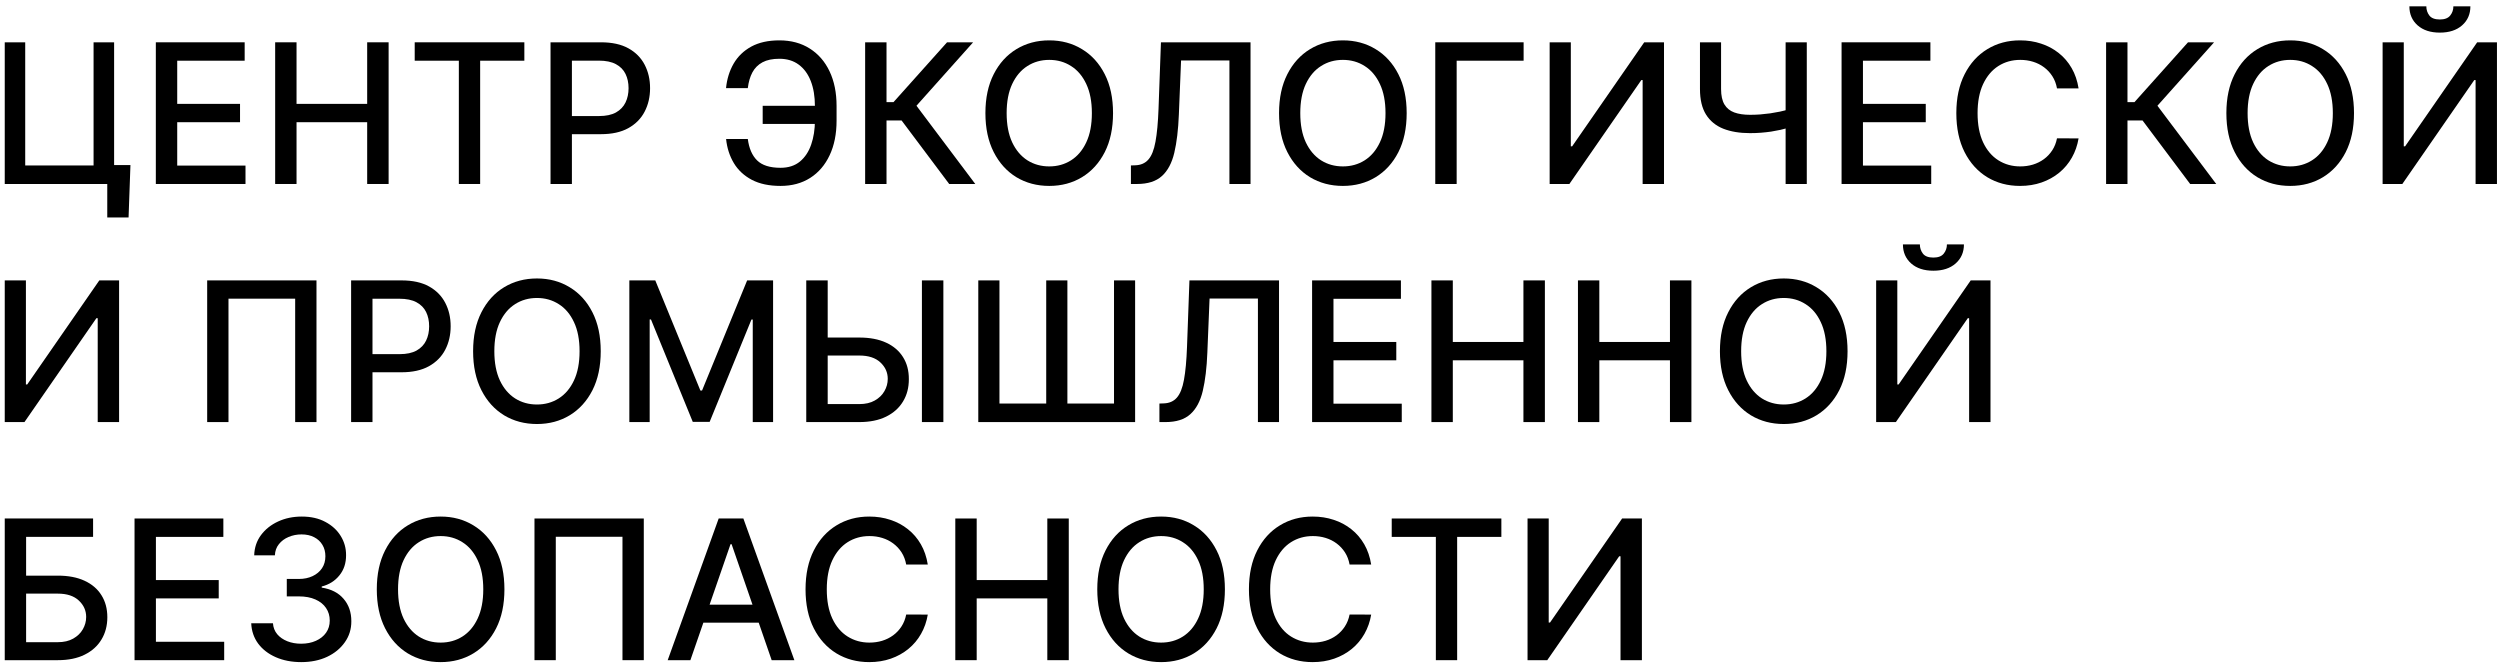 <?xml version="1.0" encoding="UTF-8"?> <svg xmlns="http://www.w3.org/2000/svg" width="231" height="62" viewBox="0 0 231 62" fill="none"> <path d="M12.053 15.255L11.88 20.094H9.911V17H8.991V15.255H12.053ZM0.438 17V3.909H2.33V15.287H8.646V3.909H10.544V17H0.438Z" fill="black"></path> <path d="M14.399 17V3.909H22.607V5.609H16.375V9.598H22.179V11.292H16.375V15.3H22.684V17H14.399Z" fill="black"></path> <path d="M25.425 17V3.909H27.4V9.598H33.927V3.909H35.908V17H33.927V11.292H27.4V17H25.425Z" fill="black"></path> <path d="M38.319 5.609V3.909H48.45V5.609H44.366V17H42.397V5.609H38.319Z" fill="black"></path> <path d="M50.869 17V3.909H55.535C56.554 3.909 57.398 4.094 58.067 4.465C58.736 4.836 59.236 5.343 59.569 5.986C59.901 6.626 60.067 7.346 60.067 8.147C60.067 8.952 59.899 9.677 59.562 10.32C59.23 10.96 58.727 11.467 58.054 11.842C57.385 12.212 56.543 12.398 55.529 12.398H52.32V10.723H55.35C55.993 10.723 56.516 10.612 56.916 10.391C57.317 10.165 57.611 9.858 57.798 9.47C57.986 9.082 58.079 8.641 58.079 8.147C58.079 7.653 57.986 7.214 57.798 6.83C57.611 6.447 57.315 6.146 56.91 5.929C56.509 5.712 55.981 5.603 55.324 5.603H52.844V17H50.869Z" fill="black"></path> <path d="M75.95 9.777V11.452H70.472V9.777H75.95ZM67.091 12.845H69.098C69.209 13.706 69.494 14.364 69.955 14.82C70.419 15.276 71.141 15.504 72.122 15.504C72.846 15.504 73.443 15.312 73.911 14.929C74.38 14.541 74.727 14.017 74.953 13.357C75.183 12.696 75.298 11.954 75.298 11.132V9.803C75.298 8.916 75.171 8.145 74.915 7.489C74.659 6.832 74.286 6.325 73.796 5.967C73.311 5.609 72.716 5.43 72.013 5.43C71.378 5.43 70.858 5.539 70.453 5.756C70.048 5.974 69.737 6.285 69.52 6.69C69.307 7.09 69.166 7.574 69.098 8.141H67.085C67.17 7.297 67.404 6.543 67.788 5.878C68.175 5.213 68.719 4.689 69.418 4.305C70.121 3.922 70.986 3.73 72.013 3.73C73.095 3.73 74.031 3.982 74.819 4.484C75.612 4.983 76.223 5.686 76.653 6.594C77.084 7.501 77.299 8.567 77.299 9.79V11.151C77.299 12.374 77.086 13.438 76.66 14.341C76.238 15.244 75.639 15.943 74.864 16.438C74.088 16.932 73.174 17.179 72.122 17.179C71.069 17.179 70.185 16.991 69.469 16.616C68.753 16.237 68.199 15.722 67.807 15.07C67.415 14.413 67.176 13.672 67.091 12.845Z" fill="black"></path> <path d="M87.705 17L83.307 11.132H81.914V17H79.939V3.909H81.914V9.438H82.559L87.507 3.909H89.916L84.681 9.771L90.115 17H87.705Z" fill="black"></path> <path d="M102.845 10.454C102.845 11.852 102.59 13.054 102.078 14.06C101.567 15.061 100.866 15.832 99.975 16.374C99.089 16.91 98.081 17.179 96.952 17.179C95.818 17.179 94.806 16.91 93.916 16.374C93.029 15.832 92.331 15.059 91.819 14.053C91.308 13.048 91.052 11.848 91.052 10.454C91.052 9.057 91.308 7.857 91.819 6.856C92.331 5.85 93.029 5.079 93.916 4.542C94.806 4.001 95.818 3.73 96.952 3.73C98.081 3.73 99.089 4.001 99.975 4.542C100.866 5.079 101.567 5.85 102.078 6.856C102.59 7.857 102.845 9.057 102.845 10.454ZM100.889 10.454C100.889 9.389 100.717 8.492 100.372 7.763C100.031 7.031 99.562 6.477 98.965 6.102C98.373 5.722 97.702 5.533 96.952 5.533C96.198 5.533 95.524 5.722 94.932 6.102C94.34 6.477 93.871 7.031 93.526 7.763C93.185 8.492 93.014 9.389 93.014 10.454C93.014 11.52 93.185 12.419 93.526 13.152C93.871 13.881 94.34 14.435 94.932 14.814C95.524 15.189 96.198 15.376 96.952 15.376C97.702 15.376 98.373 15.189 98.965 14.814C99.562 14.435 100.031 13.881 100.372 13.152C100.717 12.419 100.889 11.52 100.889 10.454Z" fill="black"></path> <path d="M104.497 17V15.287L104.881 15.274C105.401 15.261 105.81 15.085 106.108 14.744C106.411 14.403 106.63 13.853 106.766 13.094C106.907 12.336 107.001 11.324 107.048 10.058L107.271 3.909H115.549V17H113.599V5.584H109.131L108.927 10.582C108.871 11.984 108.731 13.163 108.505 14.117C108.279 15.068 107.896 15.786 107.354 16.271C106.817 16.757 106.053 17 105.06 17H104.497Z" fill="black"></path> <path d="M129.977 10.454C129.977 11.852 129.721 13.054 129.21 14.06C128.698 15.061 127.997 15.832 127.107 16.374C126.22 16.91 125.213 17.179 124.083 17.179C122.95 17.179 121.938 16.91 121.047 16.374C120.161 15.832 119.462 15.059 118.951 14.053C118.439 13.048 118.184 11.848 118.184 10.454C118.184 9.057 118.439 7.857 118.951 6.856C119.462 5.85 120.161 5.079 121.047 4.542C121.938 4.001 122.95 3.73 124.083 3.73C125.213 3.73 126.22 4.001 127.107 4.542C127.997 5.079 128.698 5.85 129.21 6.856C129.721 7.857 129.977 9.057 129.977 10.454ZM128.021 10.454C128.021 9.389 127.848 8.492 127.503 7.763C127.162 7.031 126.693 6.477 126.097 6.102C125.505 5.722 124.833 5.533 124.083 5.533C123.329 5.533 122.656 5.722 122.064 6.102C121.471 6.477 121.002 7.031 120.657 7.763C120.316 8.492 120.146 9.389 120.146 10.454C120.146 11.52 120.316 12.419 120.657 13.152C121.002 13.881 121.471 14.435 122.064 14.814C122.656 15.189 123.329 15.376 124.083 15.376C124.833 15.376 125.505 15.189 126.097 14.814C126.693 14.435 127.162 13.881 127.503 13.152C127.848 12.419 128.021 11.52 128.021 10.454Z" fill="black"></path> <path d="M140.782 3.909V5.609H134.595V17H132.619V3.909H140.782Z" fill="black"></path> <path d="M143.188 3.909H145.144V13.523H145.265L151.926 3.909H153.754V17H151.779V7.399H151.658L145.01 17H143.188V3.909Z" fill="black"></path> <path d="M157.077 3.909H159.027V8.23C159.027 8.831 159.131 9.306 159.34 9.656C159.549 10.001 159.852 10.246 160.248 10.391C160.648 10.536 161.134 10.608 161.705 10.608C162.008 10.608 162.315 10.597 162.626 10.576C162.941 10.55 163.254 10.516 163.565 10.474C163.876 10.427 164.177 10.374 164.467 10.314C164.761 10.25 165.033 10.18 165.285 10.103V11.784C165.038 11.865 164.776 11.938 164.499 12.001C164.226 12.061 163.94 12.114 163.642 12.161C163.344 12.204 163.033 12.238 162.709 12.264C162.385 12.289 162.05 12.302 161.705 12.302C160.751 12.302 159.926 12.165 159.232 11.893C158.541 11.616 158.009 11.179 157.634 10.582C157.263 9.986 157.077 9.202 157.077 8.23V3.909ZM164.991 3.909H166.947V17H164.991V3.909Z" fill="black"></path> <path d="M170.161 17V3.909H178.369V5.609H172.136V9.598H177.94V11.292H172.136V15.3H178.445V17H170.161Z" fill="black"></path> <path d="M192.06 8.166H190.066C189.989 7.74 189.846 7.365 189.637 7.041C189.429 6.717 189.173 6.442 188.87 6.217C188.568 5.991 188.229 5.82 187.854 5.705C187.483 5.59 187.089 5.533 186.671 5.533C185.917 5.533 185.242 5.722 184.645 6.102C184.053 6.481 183.584 7.037 183.239 7.77C182.898 8.503 182.728 9.398 182.728 10.454C182.728 11.52 182.898 12.419 183.239 13.152C183.584 13.885 184.055 14.439 184.652 14.814C185.248 15.189 185.919 15.376 186.665 15.376C187.078 15.376 187.47 15.321 187.841 15.21C188.216 15.095 188.555 14.927 188.857 14.705C189.16 14.484 189.416 14.213 189.625 13.893C189.838 13.57 189.985 13.199 190.066 12.781L192.06 12.788C191.953 13.431 191.747 14.023 191.44 14.565C191.137 15.101 190.747 15.566 190.27 15.958C189.797 16.346 189.256 16.646 188.647 16.859C188.037 17.072 187.372 17.179 186.652 17.179C185.519 17.179 184.509 16.91 183.622 16.374C182.736 15.832 182.037 15.059 181.526 14.053C181.019 13.048 180.765 11.848 180.765 10.454C180.765 9.057 181.021 7.857 181.532 6.856C182.044 5.85 182.742 5.079 183.629 4.542C184.515 4.001 185.523 3.73 186.652 3.73C187.347 3.73 187.995 3.83 188.595 4.031C189.201 4.227 189.744 4.516 190.225 4.9C190.707 5.279 191.105 5.744 191.421 6.293C191.736 6.839 191.949 7.463 192.06 8.166Z" fill="black"></path> <path d="M202.37 17L197.972 11.132H196.579V17H194.603V3.909H196.579V9.438H197.224L202.172 3.909H204.581L199.346 9.771L204.78 17H202.37Z" fill="black"></path> <path d="M217.51 10.454C217.51 11.852 217.255 13.054 216.743 14.06C216.232 15.061 215.531 15.832 214.64 16.374C213.754 16.91 212.746 17.179 211.617 17.179C210.483 17.179 209.471 16.91 208.581 16.374C207.694 15.832 206.995 15.059 206.484 14.053C205.973 13.048 205.717 11.848 205.717 10.454C205.717 9.057 205.973 7.857 206.484 6.856C206.995 5.85 207.694 5.079 208.581 4.542C209.471 4.001 210.483 3.73 211.617 3.73C212.746 3.73 213.754 4.001 214.64 4.542C215.531 5.079 216.232 5.85 216.743 6.856C217.255 7.857 217.51 9.057 217.51 10.454ZM215.554 10.454C215.554 9.389 215.382 8.492 215.037 7.763C214.696 7.031 214.227 6.477 213.63 6.102C213.038 5.722 212.367 5.533 211.617 5.533C210.863 5.533 210.189 5.722 209.597 6.102C209.005 6.477 208.536 7.031 208.191 7.763C207.85 8.492 207.679 9.389 207.679 10.454C207.679 11.52 207.85 12.419 208.191 13.152C208.536 13.881 209.005 14.435 209.597 14.814C210.189 15.189 210.863 15.376 211.617 15.376C212.367 15.376 213.038 15.189 213.63 14.814C214.227 14.435 214.696 13.881 215.037 13.152C215.382 12.419 215.554 11.52 215.554 10.454Z" fill="black"></path> <path d="M220.153 3.909H222.109V13.523H222.23L228.891 3.909H230.719V17H228.744V7.399H228.622L221.975 17H220.153V3.909ZM226.692 0.585H228.264C228.264 1.305 228.009 1.891 227.497 2.343C226.99 2.79 226.304 3.014 225.439 3.014C224.578 3.014 223.894 2.79 223.387 2.343C222.88 1.891 222.627 1.305 222.627 0.585H224.193C224.193 0.905 224.286 1.188 224.474 1.435C224.661 1.678 224.983 1.8 225.439 1.8C225.886 1.8 226.206 1.678 226.398 1.435C226.594 1.192 226.692 0.909 226.692 0.585Z" fill="black"></path> <path d="M0.438 25.909H2.394V35.523H2.516L9.176 25.909H11.004V39H9.029V29.399H8.908L2.26 39H0.438V25.909Z" fill="black"></path> <path d="M29.243 25.909V39H27.274V27.597H21.112V39H19.143V25.909H29.243Z" fill="black"></path> <path d="M32.443 39V25.909H37.109C38.128 25.909 38.971 26.094 39.641 26.465C40.31 26.836 40.81 27.343 41.143 27.986C41.475 28.626 41.641 29.346 41.641 30.147C41.641 30.952 41.473 31.677 41.136 32.32C40.804 32.959 40.301 33.467 39.628 33.842C38.959 34.212 38.117 34.398 37.103 34.398H33.894V32.723H36.924C37.567 32.723 38.089 32.612 38.49 32.391C38.891 32.165 39.185 31.858 39.372 31.47C39.56 31.082 39.653 30.641 39.653 30.147C39.653 29.653 39.56 29.214 39.372 28.83C39.185 28.447 38.888 28.146 38.484 27.929C38.083 27.712 37.555 27.603 36.898 27.603H34.418V39H32.443Z" fill="black"></path> <path d="M55.508 32.455C55.508 33.852 55.252 35.054 54.741 36.06C54.23 37.061 53.529 37.832 52.638 38.374C51.752 38.91 50.744 39.179 49.615 39.179C48.481 39.179 47.469 38.91 46.578 38.374C45.692 37.832 44.993 37.059 44.482 36.053C43.971 35.048 43.715 33.848 43.715 32.455C43.715 31.057 43.971 29.857 44.482 28.856C44.993 27.85 45.692 27.079 46.578 26.542C47.469 26.001 48.481 25.73 49.615 25.73C50.744 25.73 51.752 26.001 52.638 26.542C53.529 27.079 54.23 27.85 54.741 28.856C55.252 29.857 55.508 31.057 55.508 32.455ZM53.552 32.455C53.552 31.389 53.38 30.492 53.035 29.764C52.694 29.03 52.225 28.477 51.628 28.102C51.036 27.722 50.365 27.533 49.615 27.533C48.861 27.533 48.187 27.722 47.595 28.102C47.002 28.477 46.534 29.03 46.189 29.764C45.848 30.492 45.677 31.389 45.677 32.455C45.677 33.52 45.848 34.419 46.189 35.152C46.534 35.881 47.002 36.435 47.595 36.814C48.187 37.189 48.861 37.376 49.615 37.376C50.365 37.376 51.036 37.189 51.628 36.814C52.225 36.435 52.694 35.881 53.035 35.152C53.38 34.419 53.552 33.52 53.552 32.455Z" fill="black"></path> <path d="M58.151 25.909H60.548L64.715 36.085H64.869L69.036 25.909H71.433V39H69.554V29.527H69.433L65.572 38.981H64.012L60.151 29.521H60.03V39H58.151V25.909Z" fill="black"></path> <path d="M75.872 31.189H79.4C80.372 31.189 81.199 31.347 81.881 31.662C82.562 31.977 83.082 32.423 83.44 32.998C83.802 33.573 83.981 34.251 83.977 35.031C83.981 35.81 83.802 36.499 83.44 37.095C83.082 37.692 82.562 38.158 81.881 38.495C81.199 38.832 80.372 39 79.4 39H74.498V25.909H76.479V37.338H79.4C79.967 37.338 80.445 37.227 80.832 37.006C81.224 36.784 81.52 36.496 81.721 36.143C81.925 35.789 82.028 35.41 82.028 35.005C82.028 34.417 81.802 33.912 81.35 33.49C80.898 33.064 80.249 32.851 79.4 32.851H75.872V31.189ZM87.167 25.909V39H85.185V25.909H87.167Z" fill="black"></path> <path d="M90.394 25.909H92.35V37.287H96.671V25.909H98.627V37.287H102.935V25.909H104.885V39H90.394V25.909Z" fill="black"></path> <path d="M107.13 39V37.287L107.513 37.274C108.033 37.261 108.442 37.084 108.74 36.744C109.043 36.403 109.262 35.853 109.399 35.094C109.539 34.336 109.633 33.324 109.68 32.058L109.904 25.909H118.182V39H116.232V27.584H111.764L111.559 32.582C111.504 33.984 111.363 35.163 111.137 36.117C110.912 37.067 110.528 37.785 109.987 38.271C109.45 38.757 108.685 39 107.692 39H107.13Z" fill="black"></path> <path d="M121.238 39V25.909H129.445V27.609H123.213V31.598H129.017V33.292H123.213V37.3H129.522V39H121.238Z" fill="black"></path> <path d="M132.264 39V25.909H134.239V31.598H140.765V25.909H142.747V39H140.765V33.292H134.239V39H132.264Z" fill="black"></path> <path d="M145.803 39V25.909H147.778V31.598H154.304V25.909H156.286V39H154.304V33.292H147.778V39H145.803Z" fill="black"></path> <path d="M170.714 32.455C170.714 33.852 170.458 35.054 169.947 36.06C169.435 37.061 168.734 37.832 167.844 38.374C166.957 38.91 165.95 39.179 164.82 39.179C163.687 39.179 162.675 38.91 161.784 38.374C160.898 37.832 160.199 37.059 159.688 36.053C159.176 35.048 158.921 33.848 158.921 32.455C158.921 31.057 159.176 29.857 159.688 28.856C160.199 27.85 160.898 27.079 161.784 26.542C162.675 26.001 163.687 25.73 164.82 25.73C165.95 25.73 166.957 26.001 167.844 26.542C168.734 27.079 169.435 27.85 169.947 28.856C170.458 29.857 170.714 31.057 170.714 32.455ZM168.758 32.455C168.758 31.389 168.585 30.492 168.24 29.764C167.899 29.03 167.43 28.477 166.834 28.102C166.242 27.722 165.57 27.533 164.82 27.533C164.066 27.533 163.393 27.722 162.8 28.102C162.208 28.477 161.739 29.03 161.394 29.764C161.053 30.492 160.883 31.389 160.883 32.455C160.883 33.52 161.053 34.419 161.394 35.152C161.739 35.881 162.208 36.435 162.8 36.814C163.393 37.189 164.066 37.376 164.82 37.376C165.57 37.376 166.242 37.189 166.834 36.814C167.43 36.435 167.899 35.881 168.24 35.152C168.585 34.419 168.758 33.52 168.758 32.455Z" fill="black"></path> <path d="M173.356 25.909H175.312V35.523H175.434L182.094 25.909H183.922V39H181.947V29.399H181.826L175.178 39H173.356V25.909ZM179.895 22.585H181.468C181.468 23.305 181.212 23.891 180.701 24.343C180.194 24.791 179.508 25.014 178.643 25.014C177.782 25.014 177.098 24.791 176.591 24.343C176.084 23.891 175.83 23.305 175.83 22.585H177.396C177.396 22.905 177.49 23.188 177.677 23.435C177.865 23.678 178.187 23.8 178.643 23.8C179.09 23.8 179.41 23.678 179.601 23.435C179.797 23.192 179.895 22.909 179.895 22.585Z" fill="black"></path> <path d="M0.438 61V47.909H8.601V49.609H2.413V53.189H5.341C6.313 53.189 7.137 53.347 7.815 53.662C8.496 53.977 9.016 54.423 9.374 54.998C9.737 55.573 9.918 56.251 9.918 57.031C9.918 57.81 9.737 58.499 9.374 59.095C9.016 59.692 8.496 60.158 7.815 60.495C7.137 60.832 6.313 61 5.341 61H0.438ZM2.413 59.338H5.341C5.903 59.338 6.379 59.227 6.766 59.006C7.158 58.784 7.455 58.496 7.655 58.143C7.859 57.789 7.962 57.41 7.962 57.005C7.962 56.417 7.736 55.912 7.284 55.49C6.832 55.064 6.185 54.851 5.341 54.851H2.413V59.338Z" fill="black"></path> <path d="M12.431 61V47.909H20.638V49.609H14.406V53.598H20.21V55.292H14.406V59.3H20.715V61H12.431Z" fill="black"></path> <path d="M27.835 61.179C26.957 61.179 26.173 61.028 25.483 60.725C24.797 60.423 24.253 60.003 23.853 59.466C23.456 58.925 23.243 58.298 23.213 57.587H25.221C25.246 57.974 25.376 58.311 25.611 58.597C25.849 58.878 26.16 59.095 26.544 59.249C26.927 59.402 27.354 59.479 27.822 59.479C28.338 59.479 28.794 59.389 29.19 59.21C29.591 59.031 29.904 58.782 30.13 58.462C30.356 58.139 30.468 57.766 30.468 57.344C30.468 56.905 30.356 56.519 30.13 56.187C29.908 55.85 29.582 55.586 29.152 55.394C28.726 55.202 28.21 55.106 27.605 55.106H26.499V53.496H27.605C28.091 53.496 28.517 53.408 28.883 53.234C29.254 53.059 29.544 52.816 29.753 52.505C29.961 52.19 30.066 51.821 30.066 51.399C30.066 50.994 29.974 50.643 29.791 50.344C29.612 50.042 29.356 49.805 29.024 49.635C28.696 49.465 28.308 49.379 27.861 49.379C27.434 49.379 27.036 49.458 26.665 49.616C26.299 49.769 26 49.991 25.77 50.281C25.54 50.566 25.417 50.909 25.4 51.31H23.488C23.51 50.602 23.718 49.98 24.115 49.443C24.515 48.906 25.044 48.486 25.7 48.184C26.356 47.881 27.085 47.73 27.886 47.73C28.726 47.73 29.45 47.894 30.059 48.222C30.673 48.546 31.146 48.979 31.479 49.52C31.815 50.061 31.981 50.653 31.977 51.297C31.981 52.03 31.777 52.652 31.363 53.163C30.954 53.675 30.409 54.018 29.727 54.192V54.295C30.596 54.427 31.27 54.772 31.747 55.33C32.228 55.889 32.467 56.581 32.463 57.408C32.467 58.128 32.267 58.773 31.862 59.344C31.461 59.916 30.914 60.365 30.219 60.693C29.525 61.017 28.73 61.179 27.835 61.179Z" fill="black"></path> <path d="M46.609 54.455C46.609 55.852 46.354 57.054 45.842 58.06C45.331 59.061 44.63 59.832 43.739 60.374C42.853 60.91 41.845 61.179 40.716 61.179C39.583 61.179 38.57 60.91 37.68 60.374C36.793 59.832 36.094 59.059 35.583 58.053C35.072 57.048 34.816 55.848 34.816 54.455C34.816 53.057 35.072 51.857 35.583 50.856C36.094 49.85 36.793 49.079 37.68 48.542C38.57 48.001 39.583 47.73 40.716 47.73C41.845 47.73 42.853 48.001 43.739 48.542C44.63 49.079 45.331 49.85 45.842 50.856C46.354 51.857 46.609 53.057 46.609 54.455ZM44.654 54.455C44.654 53.389 44.481 52.492 44.136 51.764C43.795 51.031 43.326 50.477 42.73 50.102C42.137 49.722 41.466 49.533 40.716 49.533C39.962 49.533 39.288 49.722 38.696 50.102C38.104 50.477 37.635 51.031 37.29 51.764C36.949 52.492 36.779 53.389 36.779 54.455C36.779 55.52 36.949 56.419 37.29 57.152C37.635 57.881 38.104 58.435 38.696 58.814C39.288 59.189 39.962 59.376 40.716 59.376C41.466 59.376 42.137 59.189 42.73 58.814C43.326 58.435 43.795 57.881 44.136 57.152C44.481 56.419 44.654 55.52 44.654 54.455Z" fill="black"></path> <path d="M59.486 47.909V61H57.517V49.597H51.355V61H49.386V47.909H59.486Z" fill="black"></path> <path d="M63.792 61H61.695L66.406 47.909H68.688L73.399 61H71.302L67.601 50.287H67.499L63.792 61ZM64.143 55.874H70.944V57.535H64.143V55.874Z" fill="black"></path> <path d="M85.727 52.166H83.733C83.656 51.74 83.513 51.365 83.305 51.041C83.096 50.717 82.84 50.442 82.537 50.217C82.235 49.991 81.896 49.82 81.521 49.705C81.15 49.59 80.756 49.533 80.338 49.533C79.584 49.533 78.909 49.722 78.312 50.102C77.72 50.481 77.251 51.037 76.906 51.77C76.565 52.503 76.395 53.398 76.395 54.455C76.395 55.52 76.565 56.419 76.906 57.152C77.251 57.885 77.722 58.439 78.319 58.814C78.915 59.189 79.586 59.376 80.332 59.376C80.746 59.376 81.138 59.321 81.508 59.21C81.883 59.095 82.222 58.927 82.525 58.705C82.827 58.484 83.083 58.213 83.292 57.893C83.505 57.57 83.652 57.199 83.733 56.781L85.727 56.788C85.621 57.431 85.414 58.023 85.107 58.565C84.805 59.102 84.415 59.566 83.937 59.958C83.464 60.346 82.923 60.646 82.314 60.859C81.704 61.072 81.04 61.179 80.319 61.179C79.186 61.179 78.176 60.91 77.29 60.374C76.403 59.832 75.704 59.059 75.193 58.053C74.686 57.048 74.432 55.848 74.432 54.455C74.432 53.057 74.688 51.857 75.199 50.856C75.711 49.85 76.41 49.079 77.296 48.542C78.182 48.001 79.19 47.73 80.319 47.73C81.014 47.73 81.662 47.83 82.263 48.031C82.868 48.227 83.411 48.516 83.892 48.9C84.374 49.279 84.772 49.744 85.088 50.293C85.403 50.839 85.616 51.463 85.727 52.166Z" fill="black"></path> <path d="M88.27 61V47.909H90.246V53.598H96.772V47.909H98.754V61H96.772V55.292H90.246V61H88.27Z" fill="black"></path> <path d="M113.181 54.455C113.181 55.852 112.926 57.054 112.414 58.06C111.903 59.061 111.202 59.832 110.311 60.374C109.425 60.91 108.417 61.179 107.288 61.179C106.154 61.179 105.142 60.91 104.252 60.374C103.365 59.832 102.666 59.059 102.155 58.053C101.644 57.048 101.388 55.848 101.388 54.455C101.388 53.057 101.644 51.857 102.155 50.856C102.666 49.85 103.365 49.079 104.252 48.542C105.142 48.001 106.154 47.73 107.288 47.73C108.417 47.73 109.425 48.001 110.311 48.542C111.202 49.079 111.903 49.85 112.414 50.856C112.926 51.857 113.181 53.057 113.181 54.455ZM111.225 54.455C111.225 53.389 111.053 52.492 110.708 51.764C110.367 51.031 109.898 50.477 109.301 50.102C108.709 49.722 108.038 49.533 107.288 49.533C106.534 49.533 105.86 49.722 105.268 50.102C104.676 50.477 104.207 51.031 103.862 51.764C103.521 52.492 103.35 53.389 103.35 54.455C103.35 55.52 103.521 56.419 103.862 57.152C104.207 57.881 104.676 58.435 105.268 58.814C105.86 59.189 106.534 59.376 107.288 59.376C108.038 59.376 108.709 59.189 109.301 58.814C109.898 58.435 110.367 57.881 110.708 57.152C111.053 56.419 111.225 55.52 111.225 54.455Z" fill="black"></path> <path d="M126.697 52.166H124.702C124.626 51.74 124.483 51.365 124.274 51.041C124.065 50.717 123.81 50.442 123.507 50.217C123.205 49.991 122.866 49.82 122.491 49.705C122.12 49.59 121.726 49.533 121.308 49.533C120.554 49.533 119.879 49.722 119.282 50.102C118.69 50.481 118.221 51.037 117.876 51.77C117.535 52.503 117.364 53.398 117.364 54.455C117.364 55.52 117.535 56.419 117.876 57.152C118.221 57.885 118.692 58.439 119.288 58.814C119.885 59.189 120.556 59.376 121.302 59.376C121.715 59.376 122.107 59.321 122.478 59.21C122.853 59.095 123.192 58.927 123.494 58.705C123.797 58.484 124.053 58.213 124.261 57.893C124.474 57.57 124.621 57.199 124.702 56.781L126.697 56.788C126.59 57.431 126.384 58.023 126.077 58.565C125.774 59.102 125.384 59.566 124.907 59.958C124.434 60.346 123.893 60.646 123.283 60.859C122.674 61.072 122.009 61.179 121.289 61.179C120.156 61.179 119.146 60.91 118.259 60.374C117.373 59.832 116.674 59.059 116.163 58.053C115.656 57.048 115.402 55.848 115.402 54.455C115.402 53.057 115.658 51.857 116.169 50.856C116.68 49.85 117.379 49.079 118.266 48.542C119.152 48.001 120.16 47.73 121.289 47.73C121.984 47.73 122.631 47.83 123.232 48.031C123.837 48.227 124.381 48.516 124.862 48.9C125.344 49.279 125.742 49.744 126.058 50.293C126.373 50.839 126.586 51.463 126.697 52.166Z" fill="black"></path> <path d="M128.595 49.609V47.909H138.726V49.609H134.641V61H132.673V49.609H128.595Z" fill="black"></path> <path d="M141.145 47.909H143.101V57.523H143.222L149.883 47.909H151.711V61H149.736V51.399H149.614L142.967 61H141.145V47.909Z" fill="black"></path> </svg> 